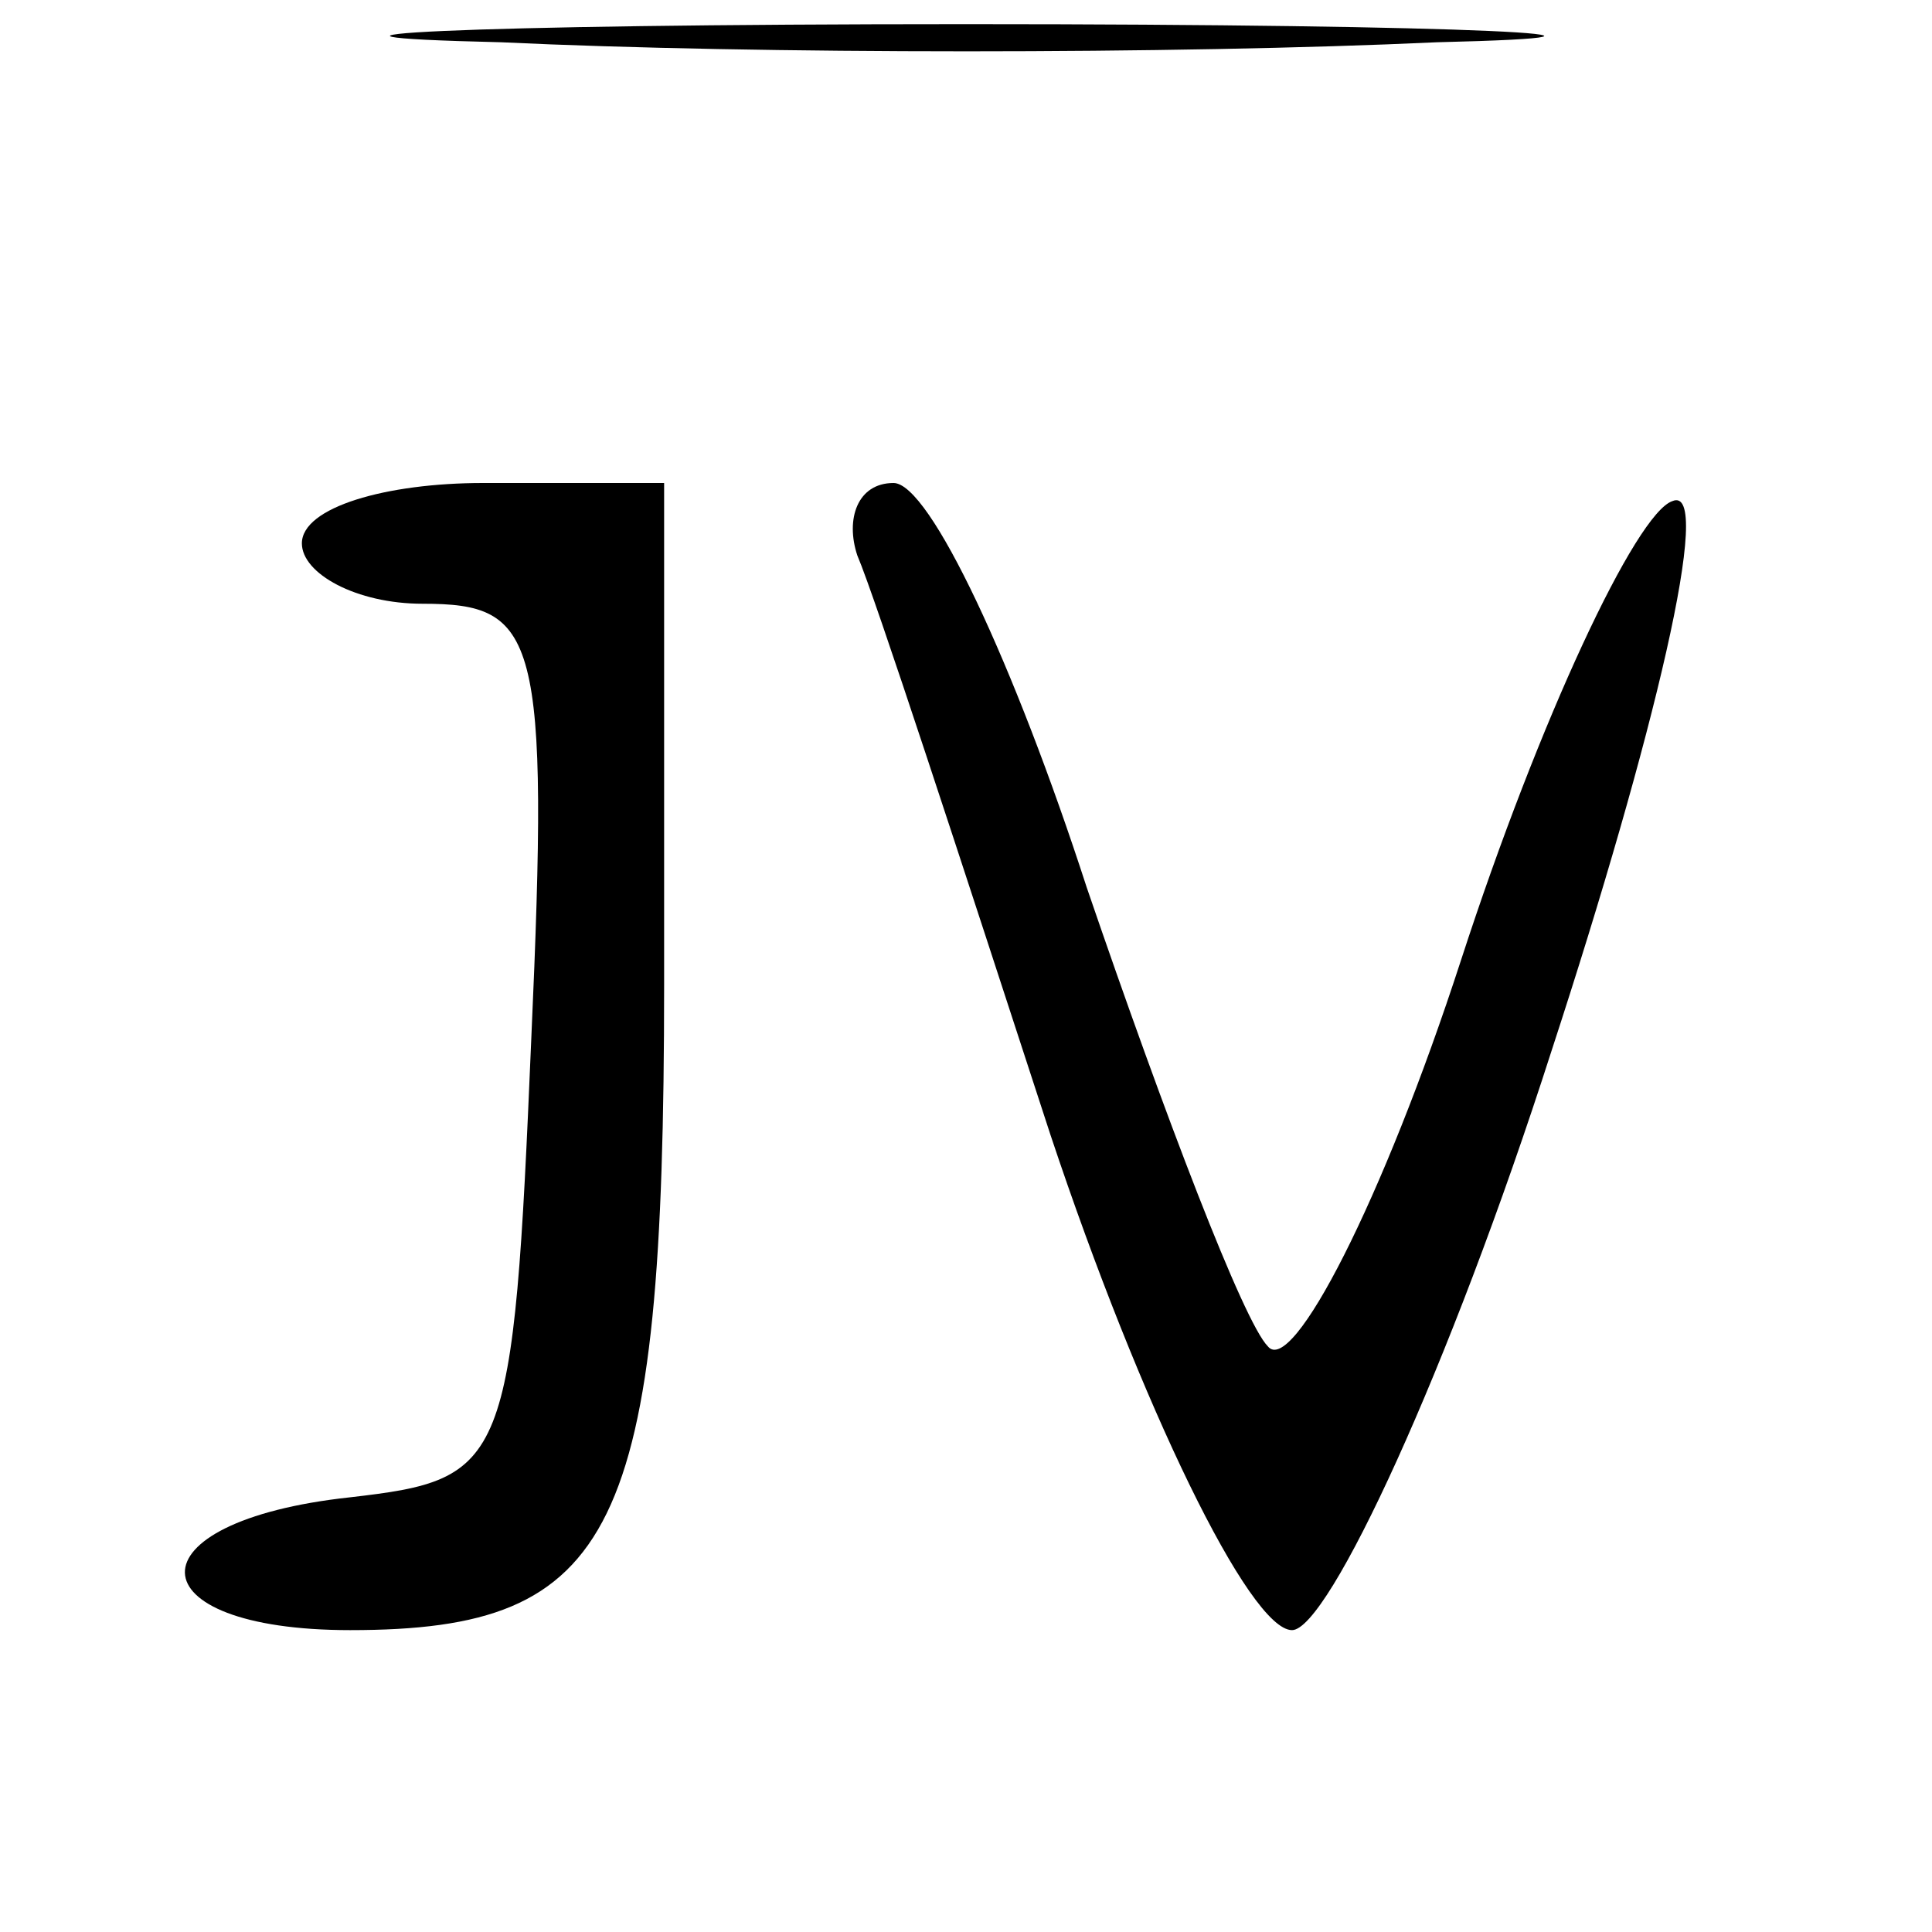 <?xml version="1.0" standalone="no"?>
<!DOCTYPE svg PUBLIC "-//W3C//DTD SVG 20010904//EN"
 "http://www.w3.org/TR/2001/REC-SVG-20010904/DTD/svg10.dtd">
<svg version="1.0" xmlns="http://www.w3.org/2000/svg"
 width="32pt" height="32pt" viewBox="0 0 32 32"
 preserveAspectRatio="xMidYMid meet">

<g transform="translate(0,32) scale(0.1,-0.1)"
fill="#000000" stroke="none">
<path d="M83 313 c42 -2 112 -2 155 0 42 1 7 3 -78 3 -85 0 -120 -2 -77 -3z"/>
<path d="M50 230 c0 -5 9 -10 20 -10 19 0 21 -5 18 -72 -3 -71 -4 -73 -30 -76
-37 -4 -36 -22 0 -22 44 0 52 16 52 107 l0 83 -30 0 c-16 0 -30 -4 -30 -10z"/>
<path d="M142 228 c3 -7 17 -50 32 -96 15 -45 33 -82 40 -82 6 0 26 43 43 96
17 52 27 94 20 91 -6 -2 -22 -36 -35 -76 -13 -40 -28 -69 -32 -64 -4 4 -17 38
-30 76 -12 37 -26 67 -32 67 -6 0 -8 -6 -6 -12z"/>
</g>
</svg>
